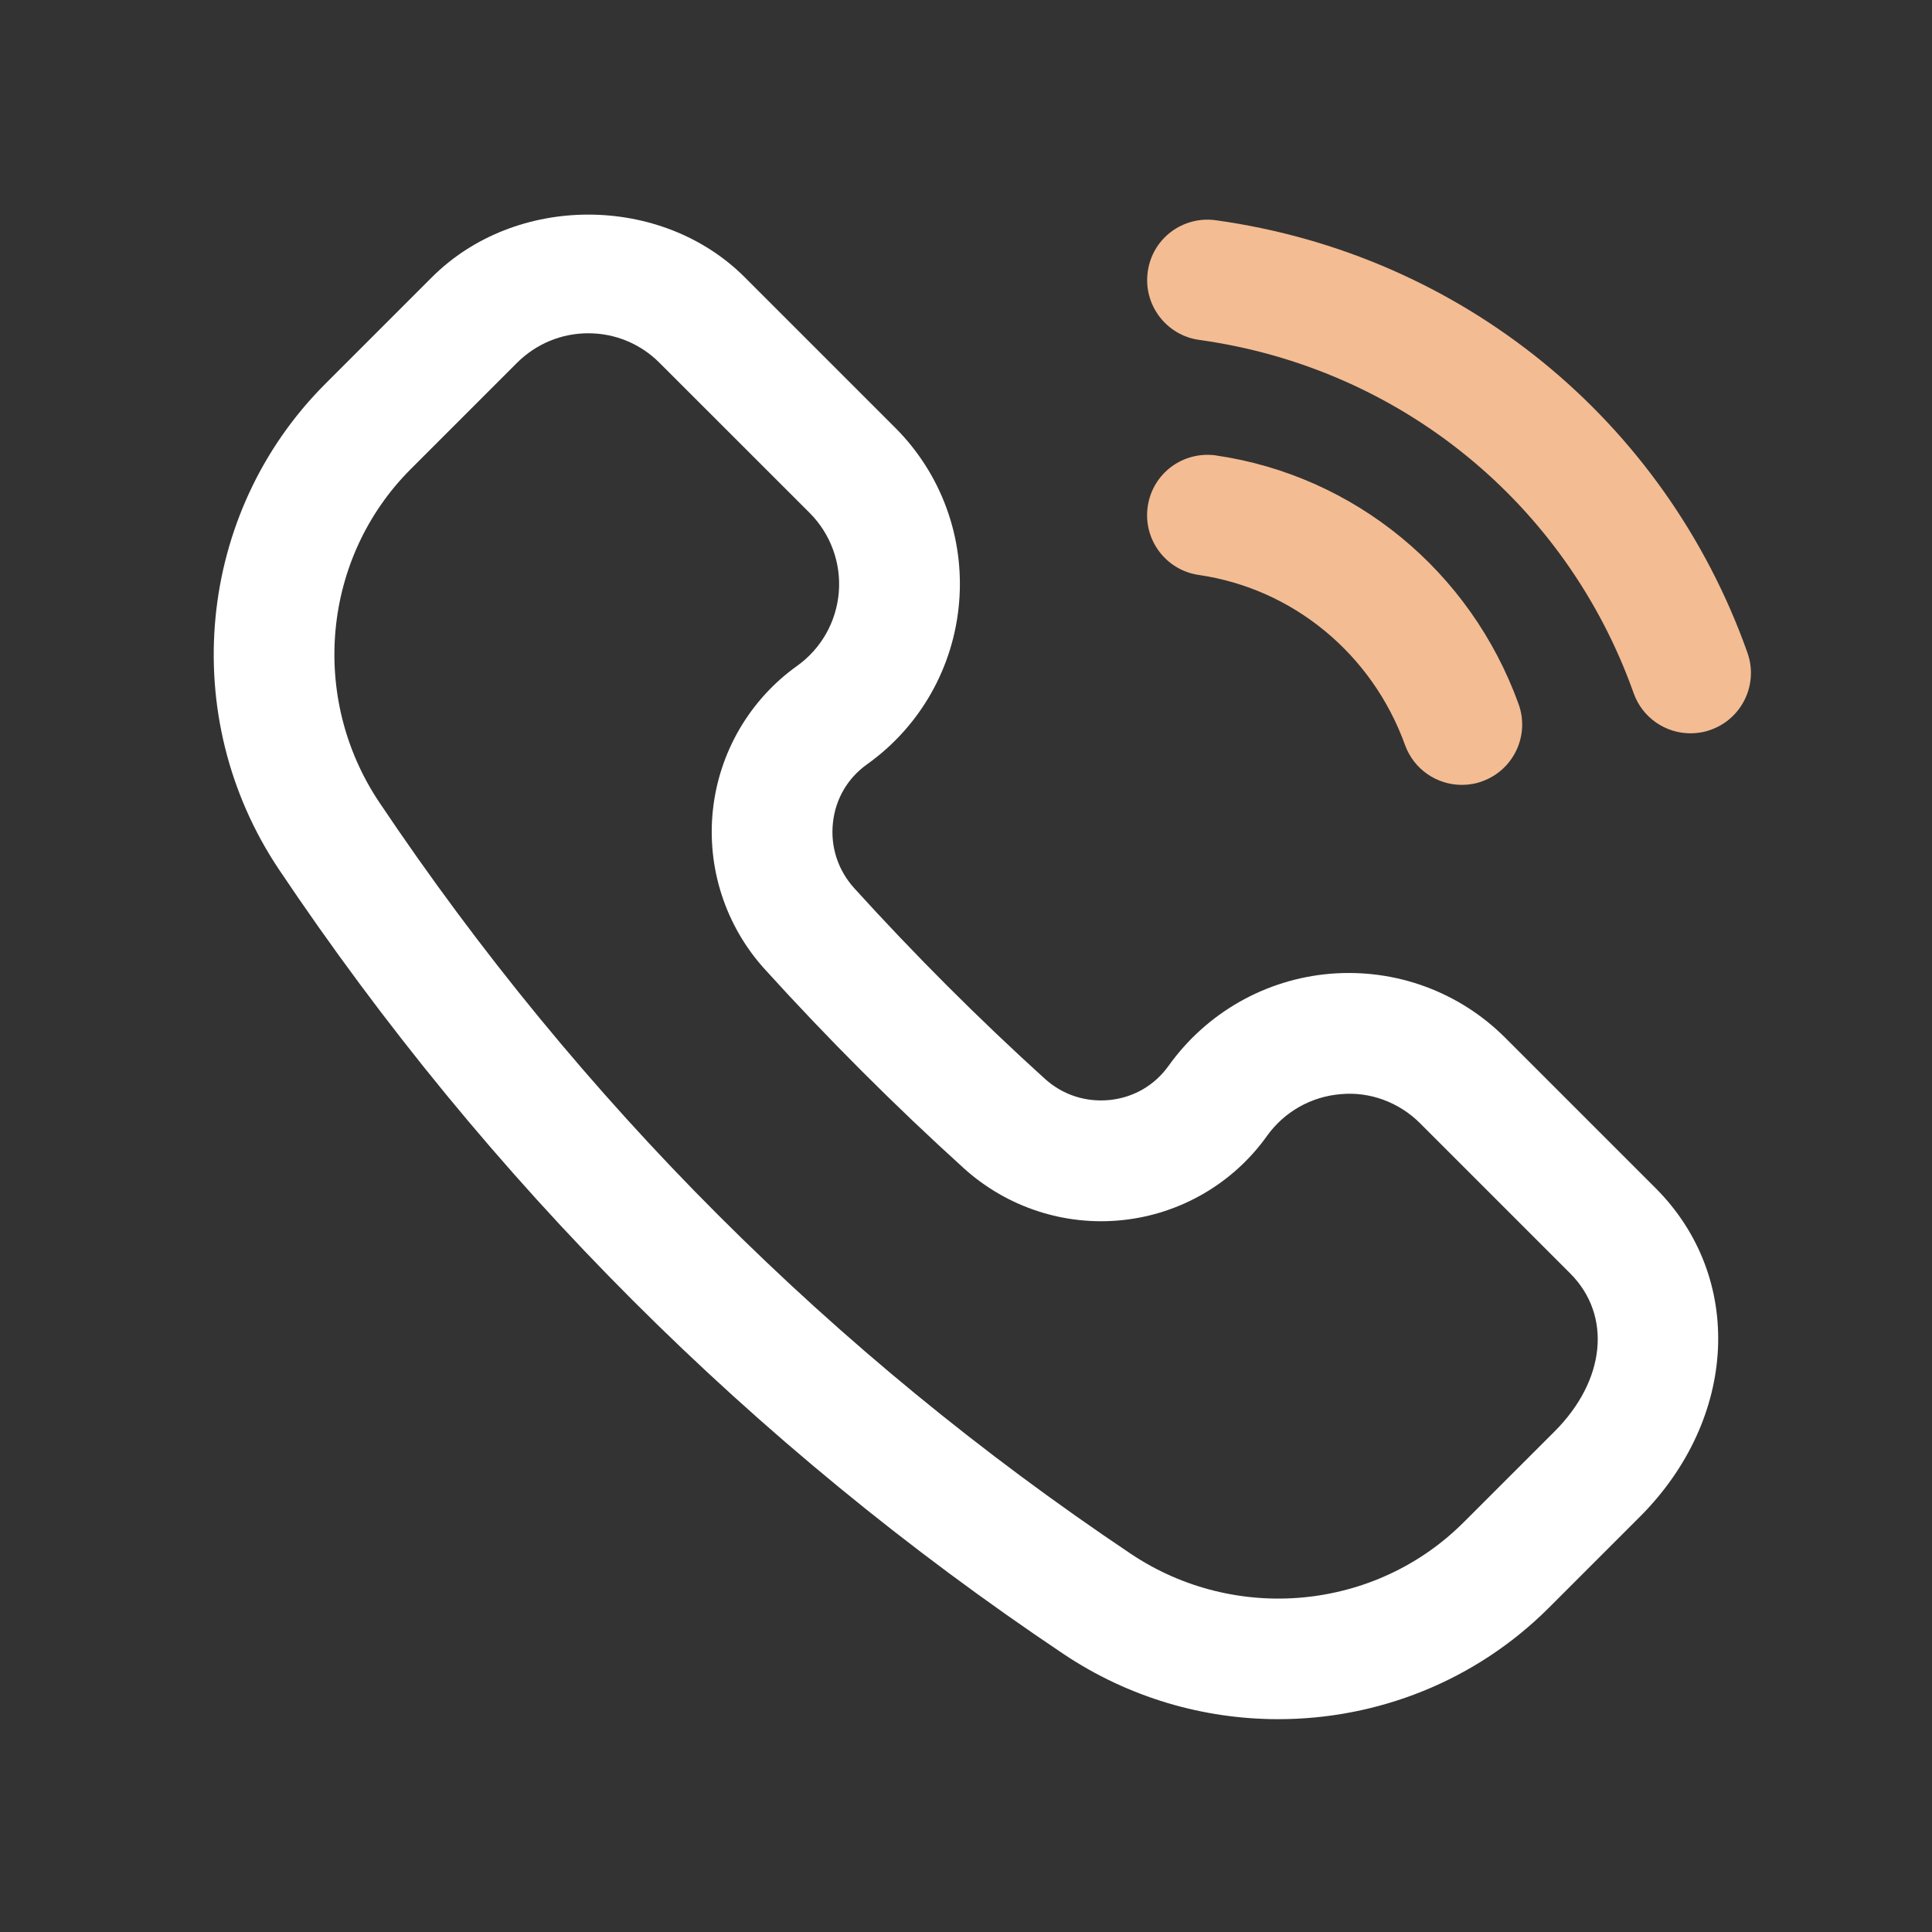 <svg width="32" height="32" viewBox="0 0 32 32" fill="none" xmlns="http://www.w3.org/2000/svg">
<rect x="0" y="0" width="32" height="32" fill="#333333" stroke="none"/>
<path d="M28.335 12.088C28.224 12.128 28.112 12.146 28 12.146C27.588 12.146 27.203 11.89 27.058 11.48C25.939 8.332 23.183 6.09 19.863 5.63C19.316 5.554 18.934 5.048 19.01 4.502C19.084 3.954 19.587 3.572 20.138 3.648C24.2 4.211 27.574 6.955 28.943 10.811C29.128 11.331 28.856 11.903 28.335 12.088ZM20.144 7.543C19.591 7.467 19.09 7.842 19.01 8.388C18.93 8.935 19.308 9.443 19.855 9.523C21.416 9.75 22.726 10.83 23.272 12.34C23.419 12.747 23.803 13 24.212 13C24.326 13 24.44 12.982 24.552 12.94C25.072 12.752 25.34 12.179 25.152 11.66C24.354 9.456 22.434 7.879 20.143 7.544L20.144 7.543Z" fill="#F4BC93"/>
<path d="M21.172 28.475C19.939 28.475 18.697 28.12 17.613 27.394C12.45 23.934 8.08 19.563 4.621 14.402C2.929 11.876 3.252 8.492 5.388 6.358L7.152 4.594C8.536 3.208 10.953 3.208 12.337 4.594L14.825 7.082C15.589 7.844 15.976 8.9 15.886 9.976C15.797 11.052 15.242 12.031 14.363 12.658C14.04 12.888 13.838 13.232 13.796 13.628C13.753 14.027 13.879 14.41 14.146 14.708C15.144 15.808 16.206 16.871 17.305 17.867C17.602 18.136 17.985 18.26 18.385 18.219C18.781 18.176 19.127 17.974 19.357 17.651C19.985 16.774 20.961 16.218 22.037 16.128C23.117 16.04 24.169 16.426 24.933 17.19L27.421 19.678C28.898 21.155 28.787 23.496 27.161 25.123L25.656 26.628C24.437 27.847 22.812 28.475 21.172 28.475ZM9.744 5.52C9.299 5.52 8.881 5.694 8.565 6.008L6.801 7.772C5.339 9.235 5.121 11.555 6.283 13.29C9.595 18.232 13.783 22.42 18.727 25.734C20.46 26.896 22.78 26.676 24.242 25.215L25.748 23.71C26.595 22.863 26.701 21.787 26.008 21.092L23.52 18.604C23.172 18.256 22.685 18.076 22.204 18.123C21.715 18.163 21.27 18.416 20.985 18.815C20.427 19.598 19.556 20.106 18.6 20.208C17.639 20.312 16.68 19.998 15.964 19.35C14.816 18.31 13.707 17.2 12.665 16.051C12.017 15.336 11.704 14.375 11.808 13.415C11.911 12.459 12.418 11.59 13.2 11.031C13.6 10.746 13.852 10.302 13.893 9.812C13.933 9.323 13.757 8.843 13.411 8.496L10.922 6.008C10.608 5.694 10.189 5.52 9.744 5.52Z" fill="white"/>
</svg>
